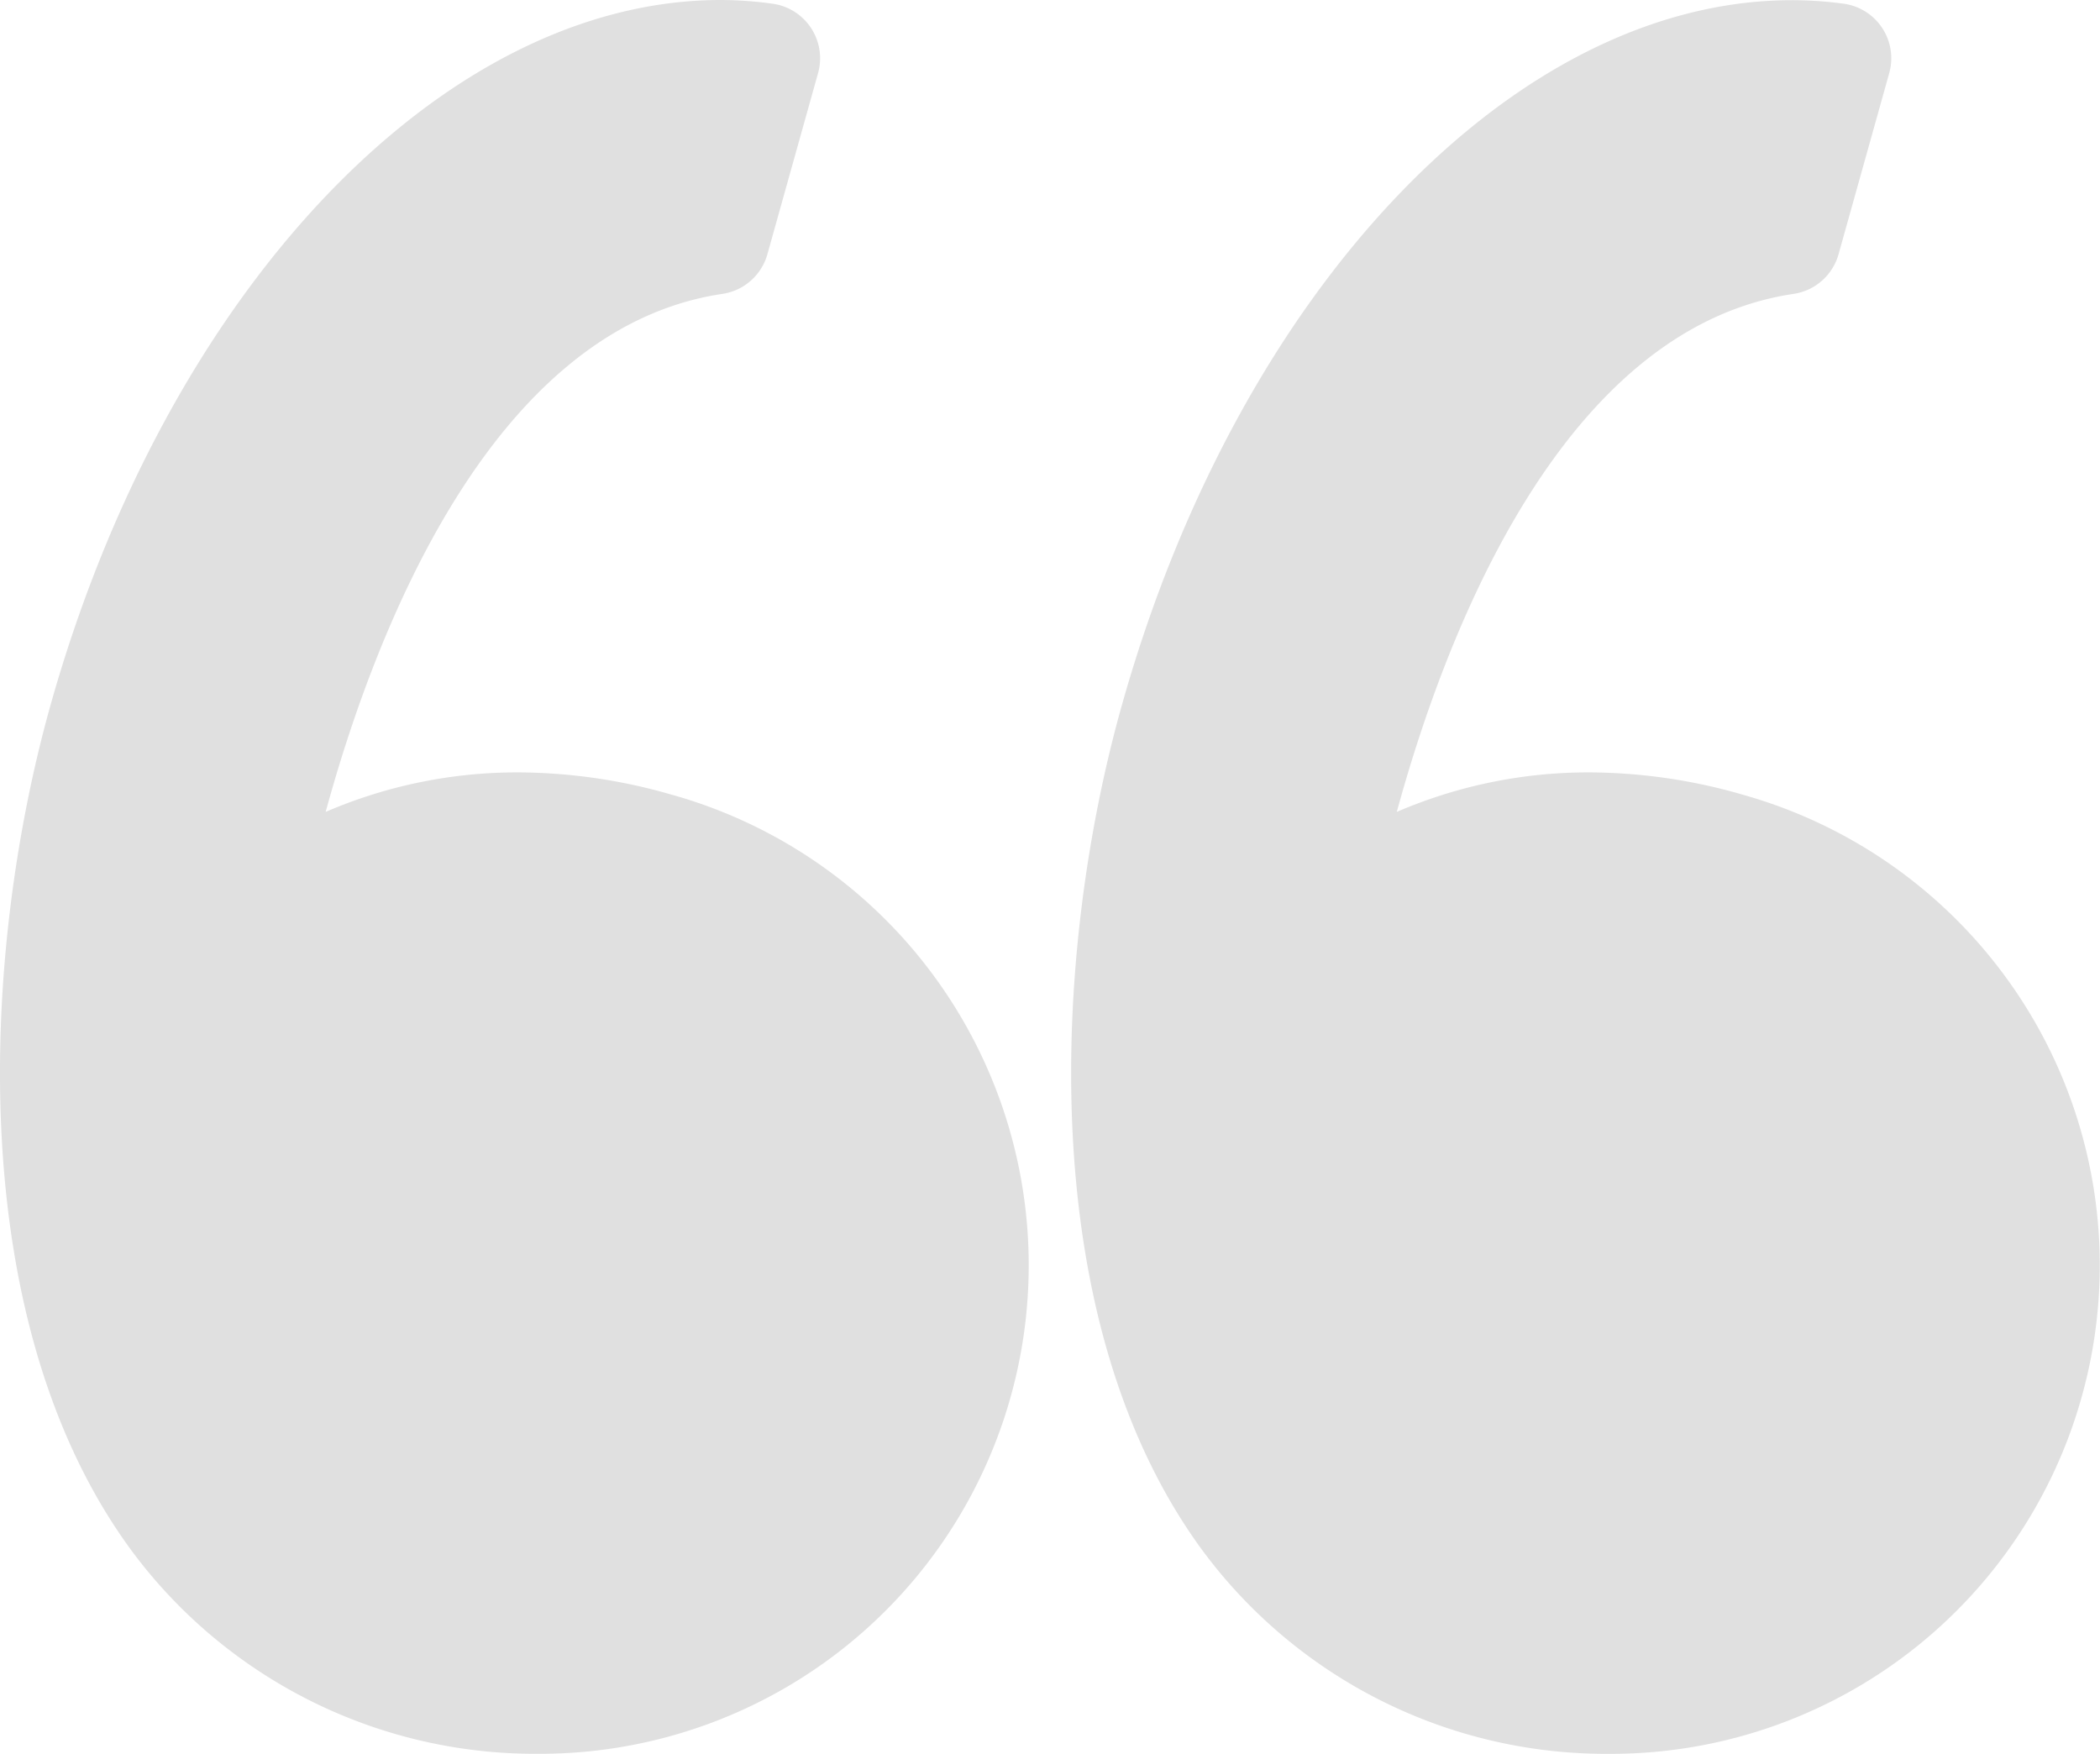 <svg xmlns="http://www.w3.org/2000/svg" viewBox="0 0 54.482 45.5"><defs><style>.a{fill:#e0e0e0}</style></defs><path class="a" d="M17.438 20.62a14.436 14.436 0 00-3.989-.582 12.536 12.536 0 00-5 1.025c1.257-4.6 4.278-12.545 10.294-13.439a1.43 1.43 0 001.166-1.028l1.315-4.7a1.429 1.429 0 00-1.182-1.8A9.988 9.988 0 0018.7 0C11.473 0 4.321 7.542 1.3 18.331-.469 24.664-.989 34.184 3.375 40.176a13.029 13.029 0 0010.589 5.322h.056a12.675 12.675 0 003.417-24.879z"/><path class="a" d="M52.846 26.606a12.7 12.7 0 00-7.62-5.986 14.435 14.435 0 00-3.988-.582 12.539 12.539 0 00-5 1.025c1.257-4.6 4.278-12.545 10.295-13.439a1.43 1.43 0 001.166-1.028l1.315-4.7a1.429 1.429 0 00-1.182-1.8 9.975 9.975 0 00-1.345-.091c-7.222 0-14.374 7.538-17.393 18.331-1.774 6.328-2.294 15.848 2.069 21.841a13.027 13.027 0 0010.589 5.322h.057a12.675 12.675 0 0011.037-18.893z"/></svg>